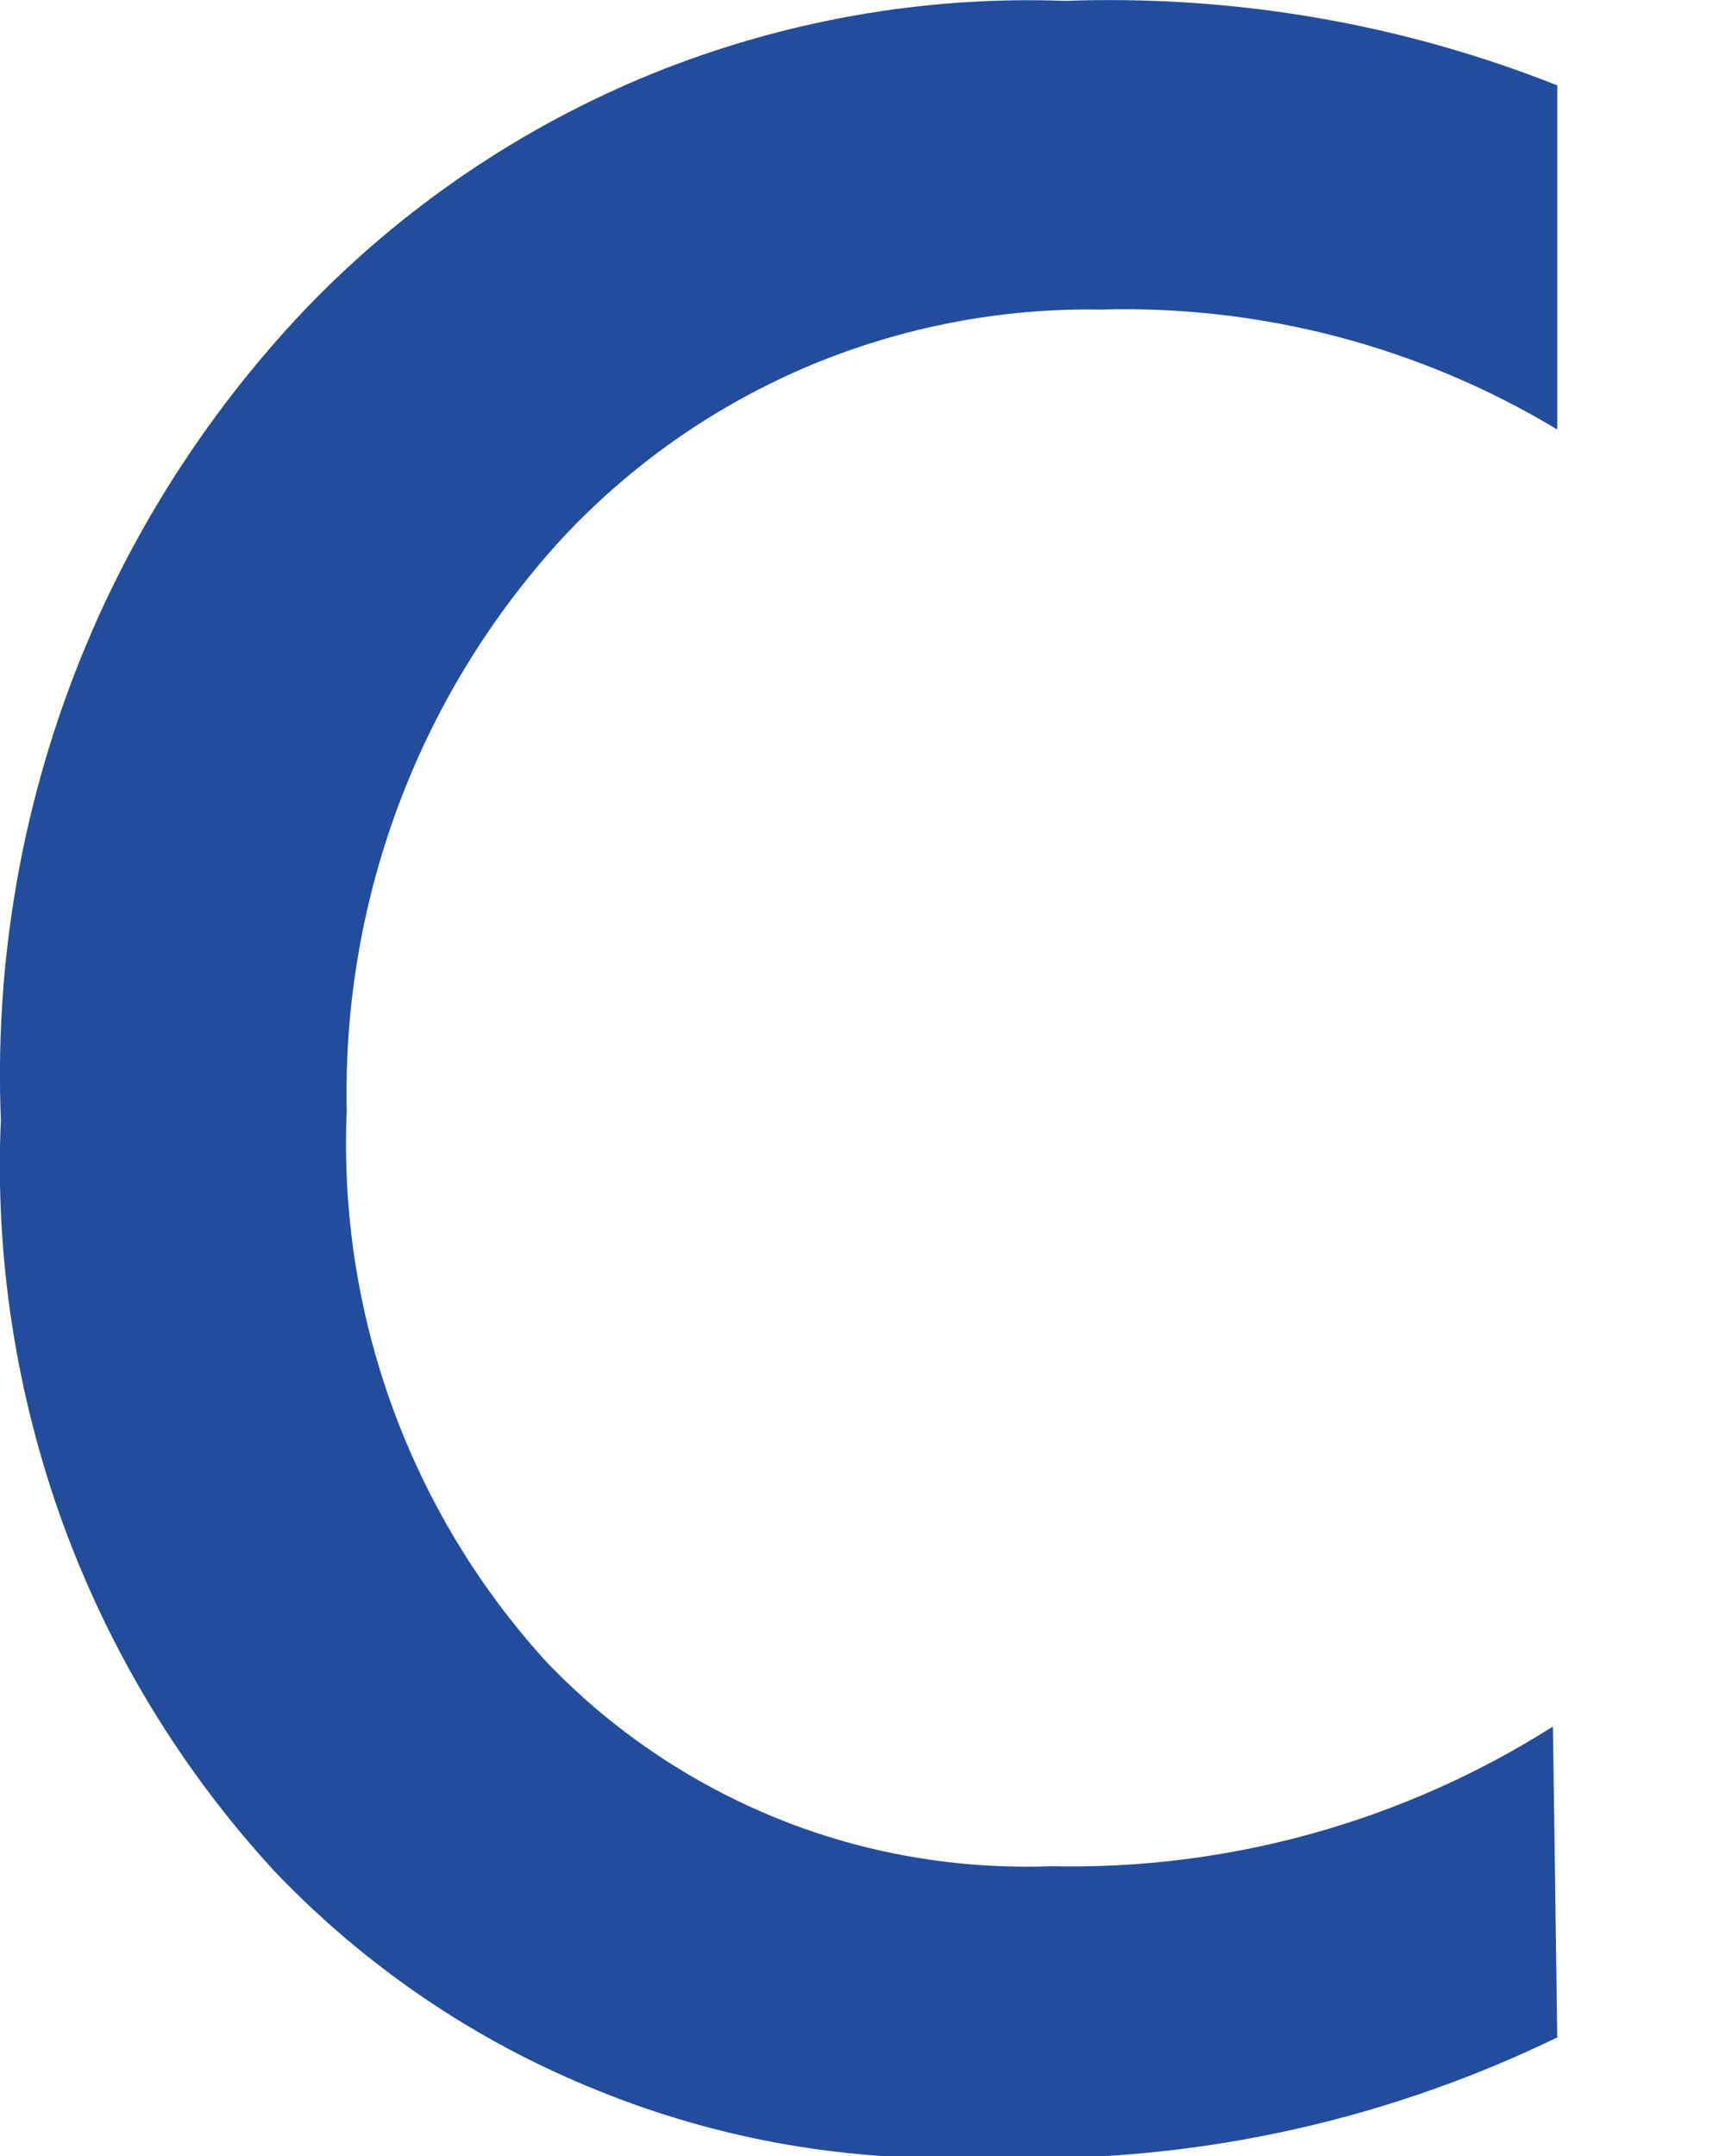 <?xml version="1.0" encoding="utf-8"?>
<svg xmlns="http://www.w3.org/2000/svg" fill="none" height="100%" overflow="visible" preserveAspectRatio="none" style="display: block;" viewBox="0 0 4 5" width="100%">
<path d="M3.611 4.725C3.197 4.926 2.74 5.022 2.28 5.003C1.974 5.016 1.669 4.963 1.386 4.848C1.102 4.734 0.846 4.56 0.635 4.338C0.42 4.104 0.254 3.83 0.145 3.531C0.037 3.232 -0.012 2.915 0.002 2.598C-0.012 2.253 0.043 1.909 0.164 1.586C0.285 1.263 0.47 0.968 0.707 0.718C0.934 0.481 1.208 0.295 1.512 0.171C1.816 0.048 2.142 -0.01 2.47 0.002C2.86 -0.012 3.248 0.054 3.611 0.198V0.996C3.292 0.804 2.924 0.707 2.552 0.718C2.322 0.714 2.094 0.758 1.882 0.846C1.669 0.935 1.478 1.066 1.318 1.233C0.977 1.596 0.793 2.079 0.804 2.577C0.784 3.047 0.95 3.506 1.267 3.854C1.418 4.012 1.6 4.135 1.802 4.217C2.004 4.299 2.221 4.336 2.439 4.328C2.85 4.337 3.254 4.224 3.601 4.004L3.611 4.725Z" fill="#234D9C" id="Vector"/>
</svg>